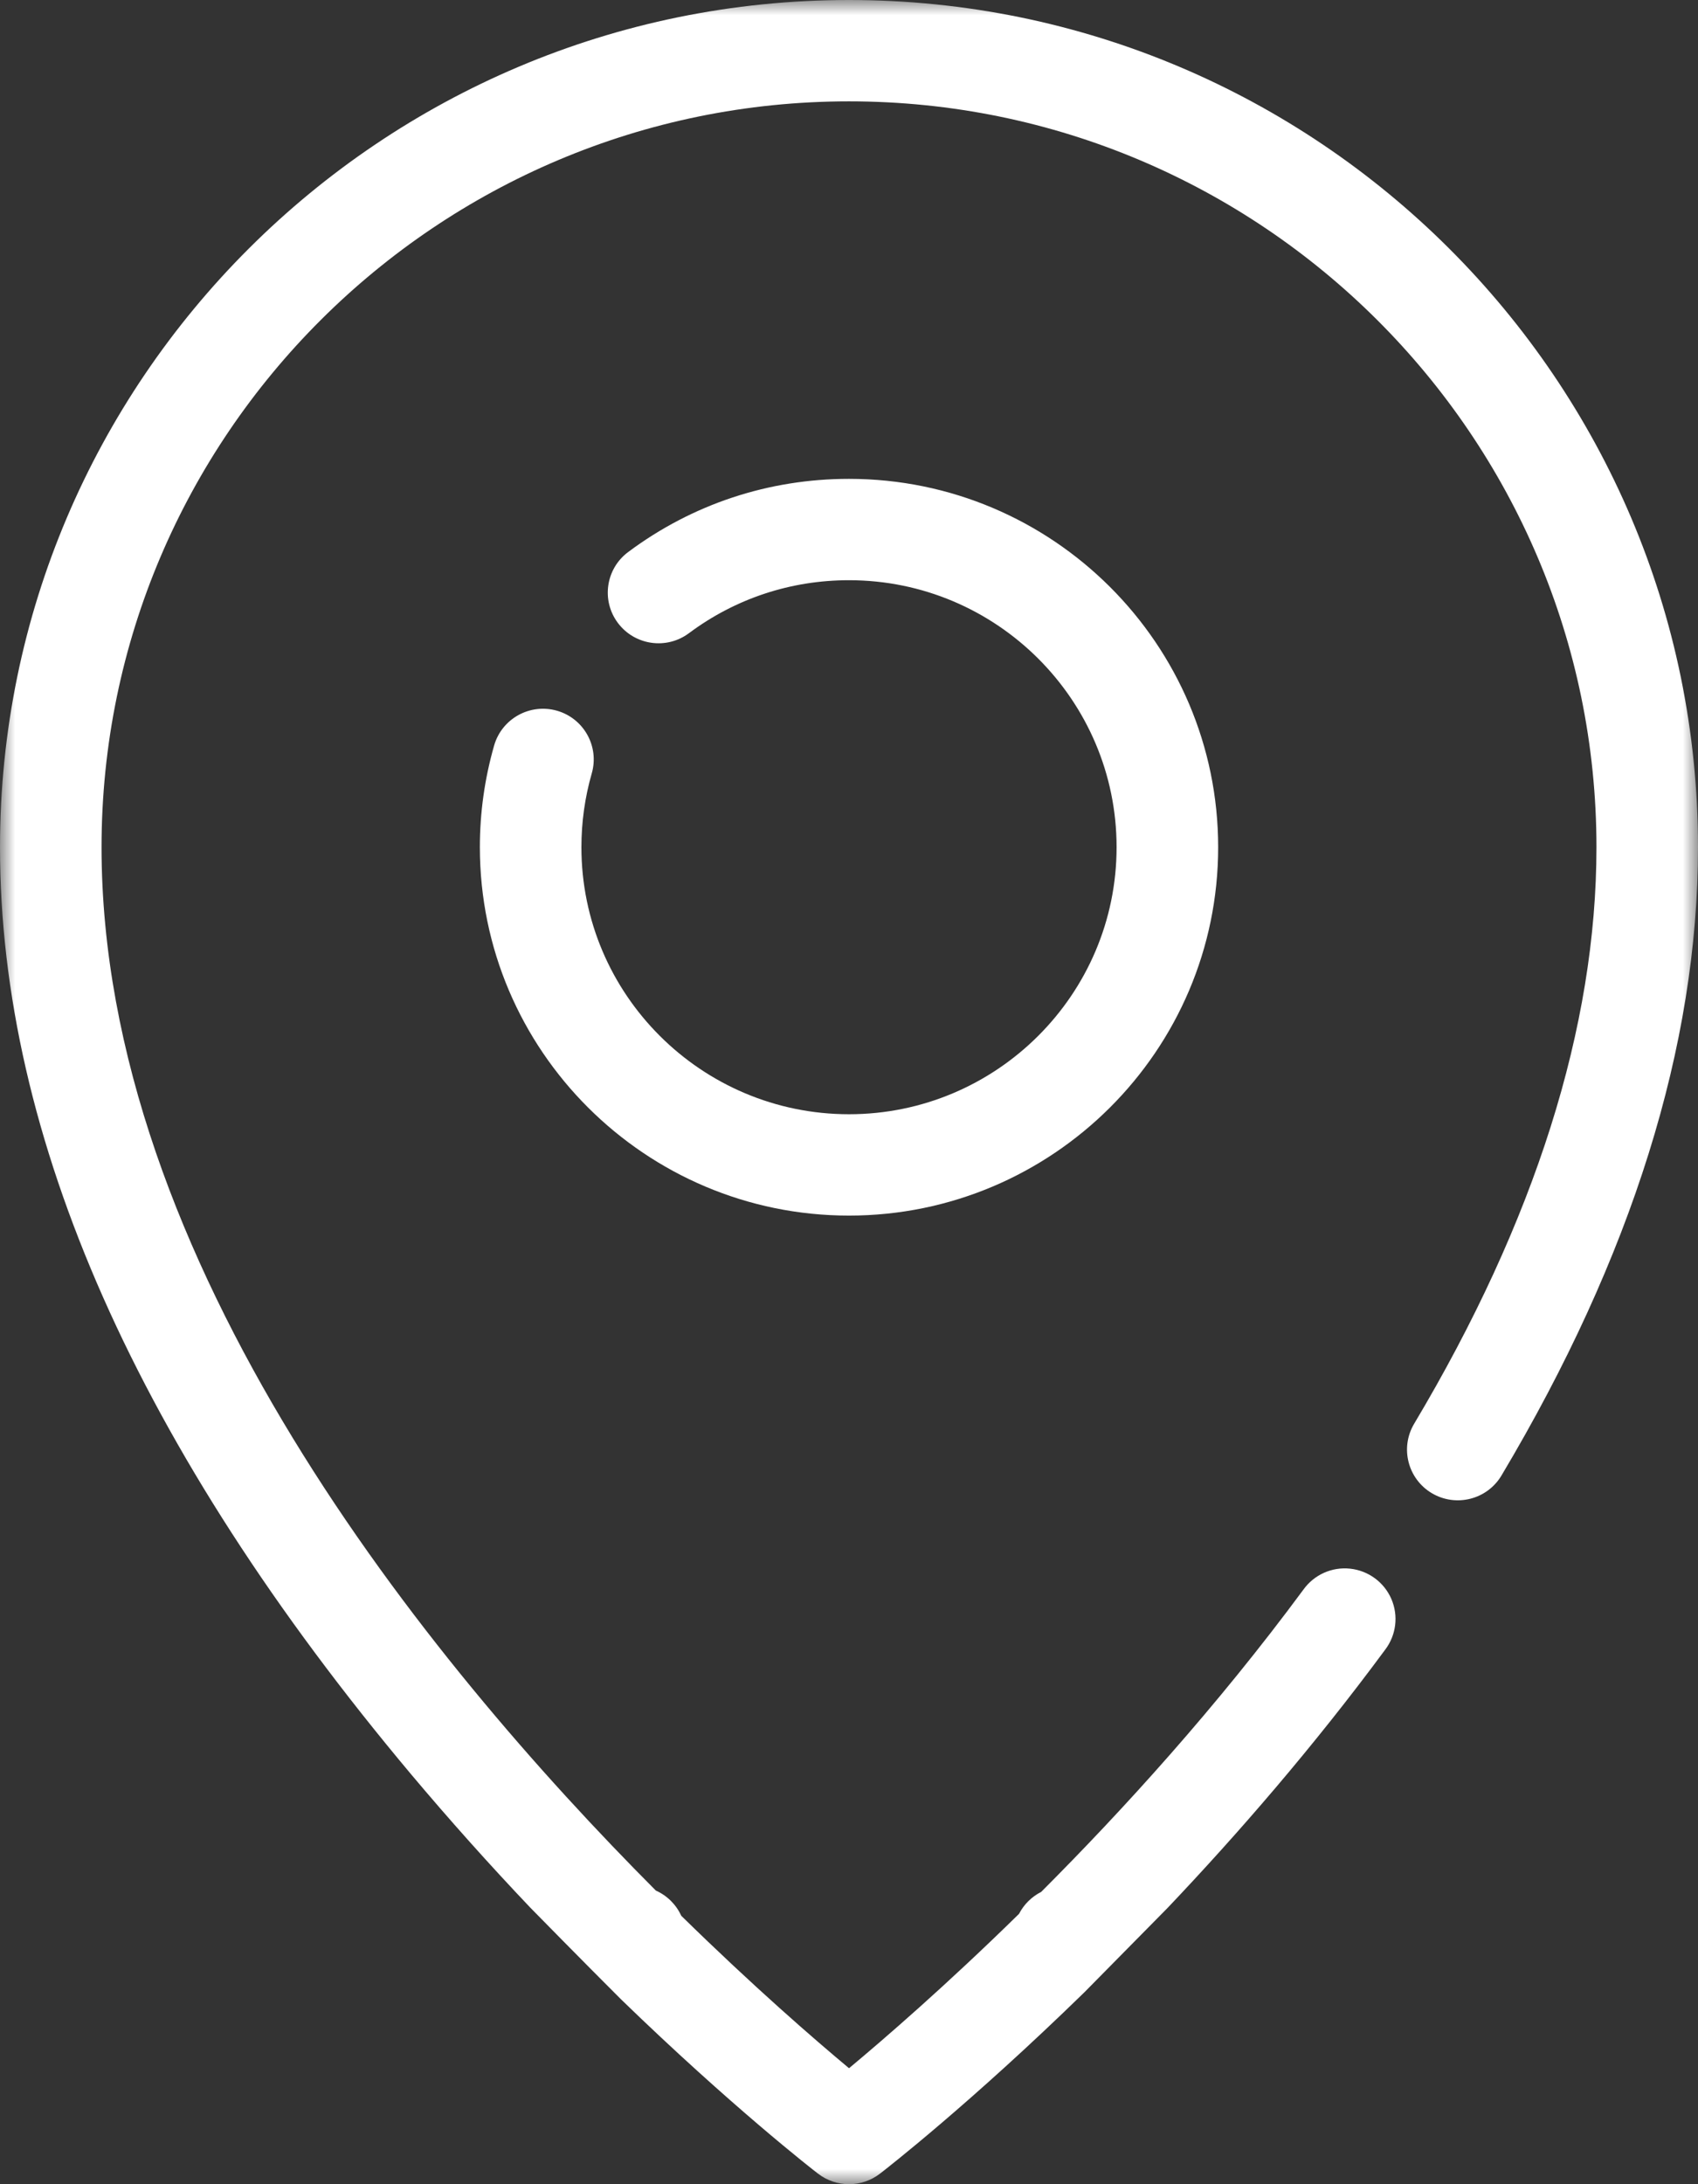 <?xml version="1.0" encoding="UTF-8"?>
<svg width="56px" height="72px" viewBox="0 0 56 72" version="1.1" xmlns="http://www.w3.org/2000/svg" xmlns:xlink="http://www.w3.org/1999/xlink">
    <rect x="0" y="0" width="56" height="72" fill="#333333" stroke="none"/>
    <title>icon-location@2x</title>
    <defs>
        <polygon id="path-1" points="0 -1.62659232e-15 56 -1.62659232e-15 56 72 0 72"></polygon>
    </defs>
    <g id="Page---HIP-Center-(-CENTRE-HANCHE-)" stroke="none" stroke-width="1" fill="none" fill-rule="evenodd">
        <g id="00---LandingPage---HIP-Center-(DEFAULT)---Mobile" transform="translate(-30, -21010)">
            <g id="CONTENT" transform="translate(-237, 10)">
                <g id="FOOTER" transform="translate(237, 20950)">
                    <g id="FOOTER-MAP" transform="translate(10, 0)">
                        <g id="CONTENT" transform="translate(20, 50)">
                            <g id="location" transform="translate(0, 0)">
                                <g id="Clipped">
                                    <mask id="mask-2" fill="white">
                                        <use xlink:href="#path-1"></use>
                                    </mask>
                                    <g id="location-a"></g>
                                    <path d="M38.504,62.896 C40.823,60.455 43.317,57.583 45.684,54.379 C46.048,53.899 46.126,53.261 45.887,52.708 C45.647,52.155 45.128,51.774 44.528,51.71 C43.928,51.645 43.34,51.908 42.988,52.398 C40.13,56.266 37.037,59.665 34.338,62.365 C34.025,62.524 33.769,62.776 33.608,63.088 C31.19,65.458 29.155,67.216 28.001,68.177 C26.859,67.226 24.856,65.491 22.468,63.152 C22.299,62.782 22.001,62.486 21.629,62.32 C14.044,54.711 3.349,41.563 3.349,27.928 C3.349,14.371 14.407,3.341 28,3.341 C41.592,3.341 52.651,14.371 52.651,27.928 C52.651,33.849 50.628,40.243 46.639,46.932 C46.166,47.725 46.428,48.75 47.222,49.222 C48.017,49.693 49.045,49.433 49.518,48.64 C53.819,41.427 56,34.458 56,27.928 C56,12.528 43.439,-4.67396323e-14 28,-4.67396323e-14 C12.561,-4.67396323e-14 0,12.528 0,27.928 C0,37.489 4.56,47.769 13.553,58.482 C14.823,59.992 16.139,61.464 17.499,62.894 C17.499,62.894 19.283,64.712 20.486,65.911 C24.114,69.428 26.801,71.516 26.975,71.65 C27.579,72.117 28.422,72.117 29.025,71.65 C29.23,71.492 32.029,69.315 35.759,65.678" id="Path" fill="#FFFFFF" fill-rule="nonzero" mask="url(#mask-2)"></path>
                                </g>
                                <path d="M28,15.785 C25.351,15.785 22.833,16.619 20.717,18.197 C19.976,18.749 19.824,19.796 20.378,20.535 C20.932,21.274 21.981,21.425 22.722,20.872 C24.254,19.73 26.079,19.126 28,19.126 C32.866,19.126 36.825,23.074 36.825,27.928 C36.825,32.782 32.866,36.73 28,36.73 C23.134,36.73 19.175,32.781 19.175,27.928 C19.175,27.1 19.29,26.281 19.516,25.495 C19.771,24.608 19.258,23.683 18.369,23.428 C17.48,23.174 16.553,23.687 16.297,24.573 C15.984,25.664 15.825,26.793 15.826,27.928 C15.826,34.623 21.287,40.071 28,40.071 C34.713,40.071 40.175,34.624 40.175,27.928 C40.175,21.232 34.713,15.785 28,15.785" id="Path" fill="#FFFFFF" fill-rule="nonzero"></path>
                            </g>
                        </g>
                    </g>
                </g>
            </g>
        </g>
    </g>
</svg>